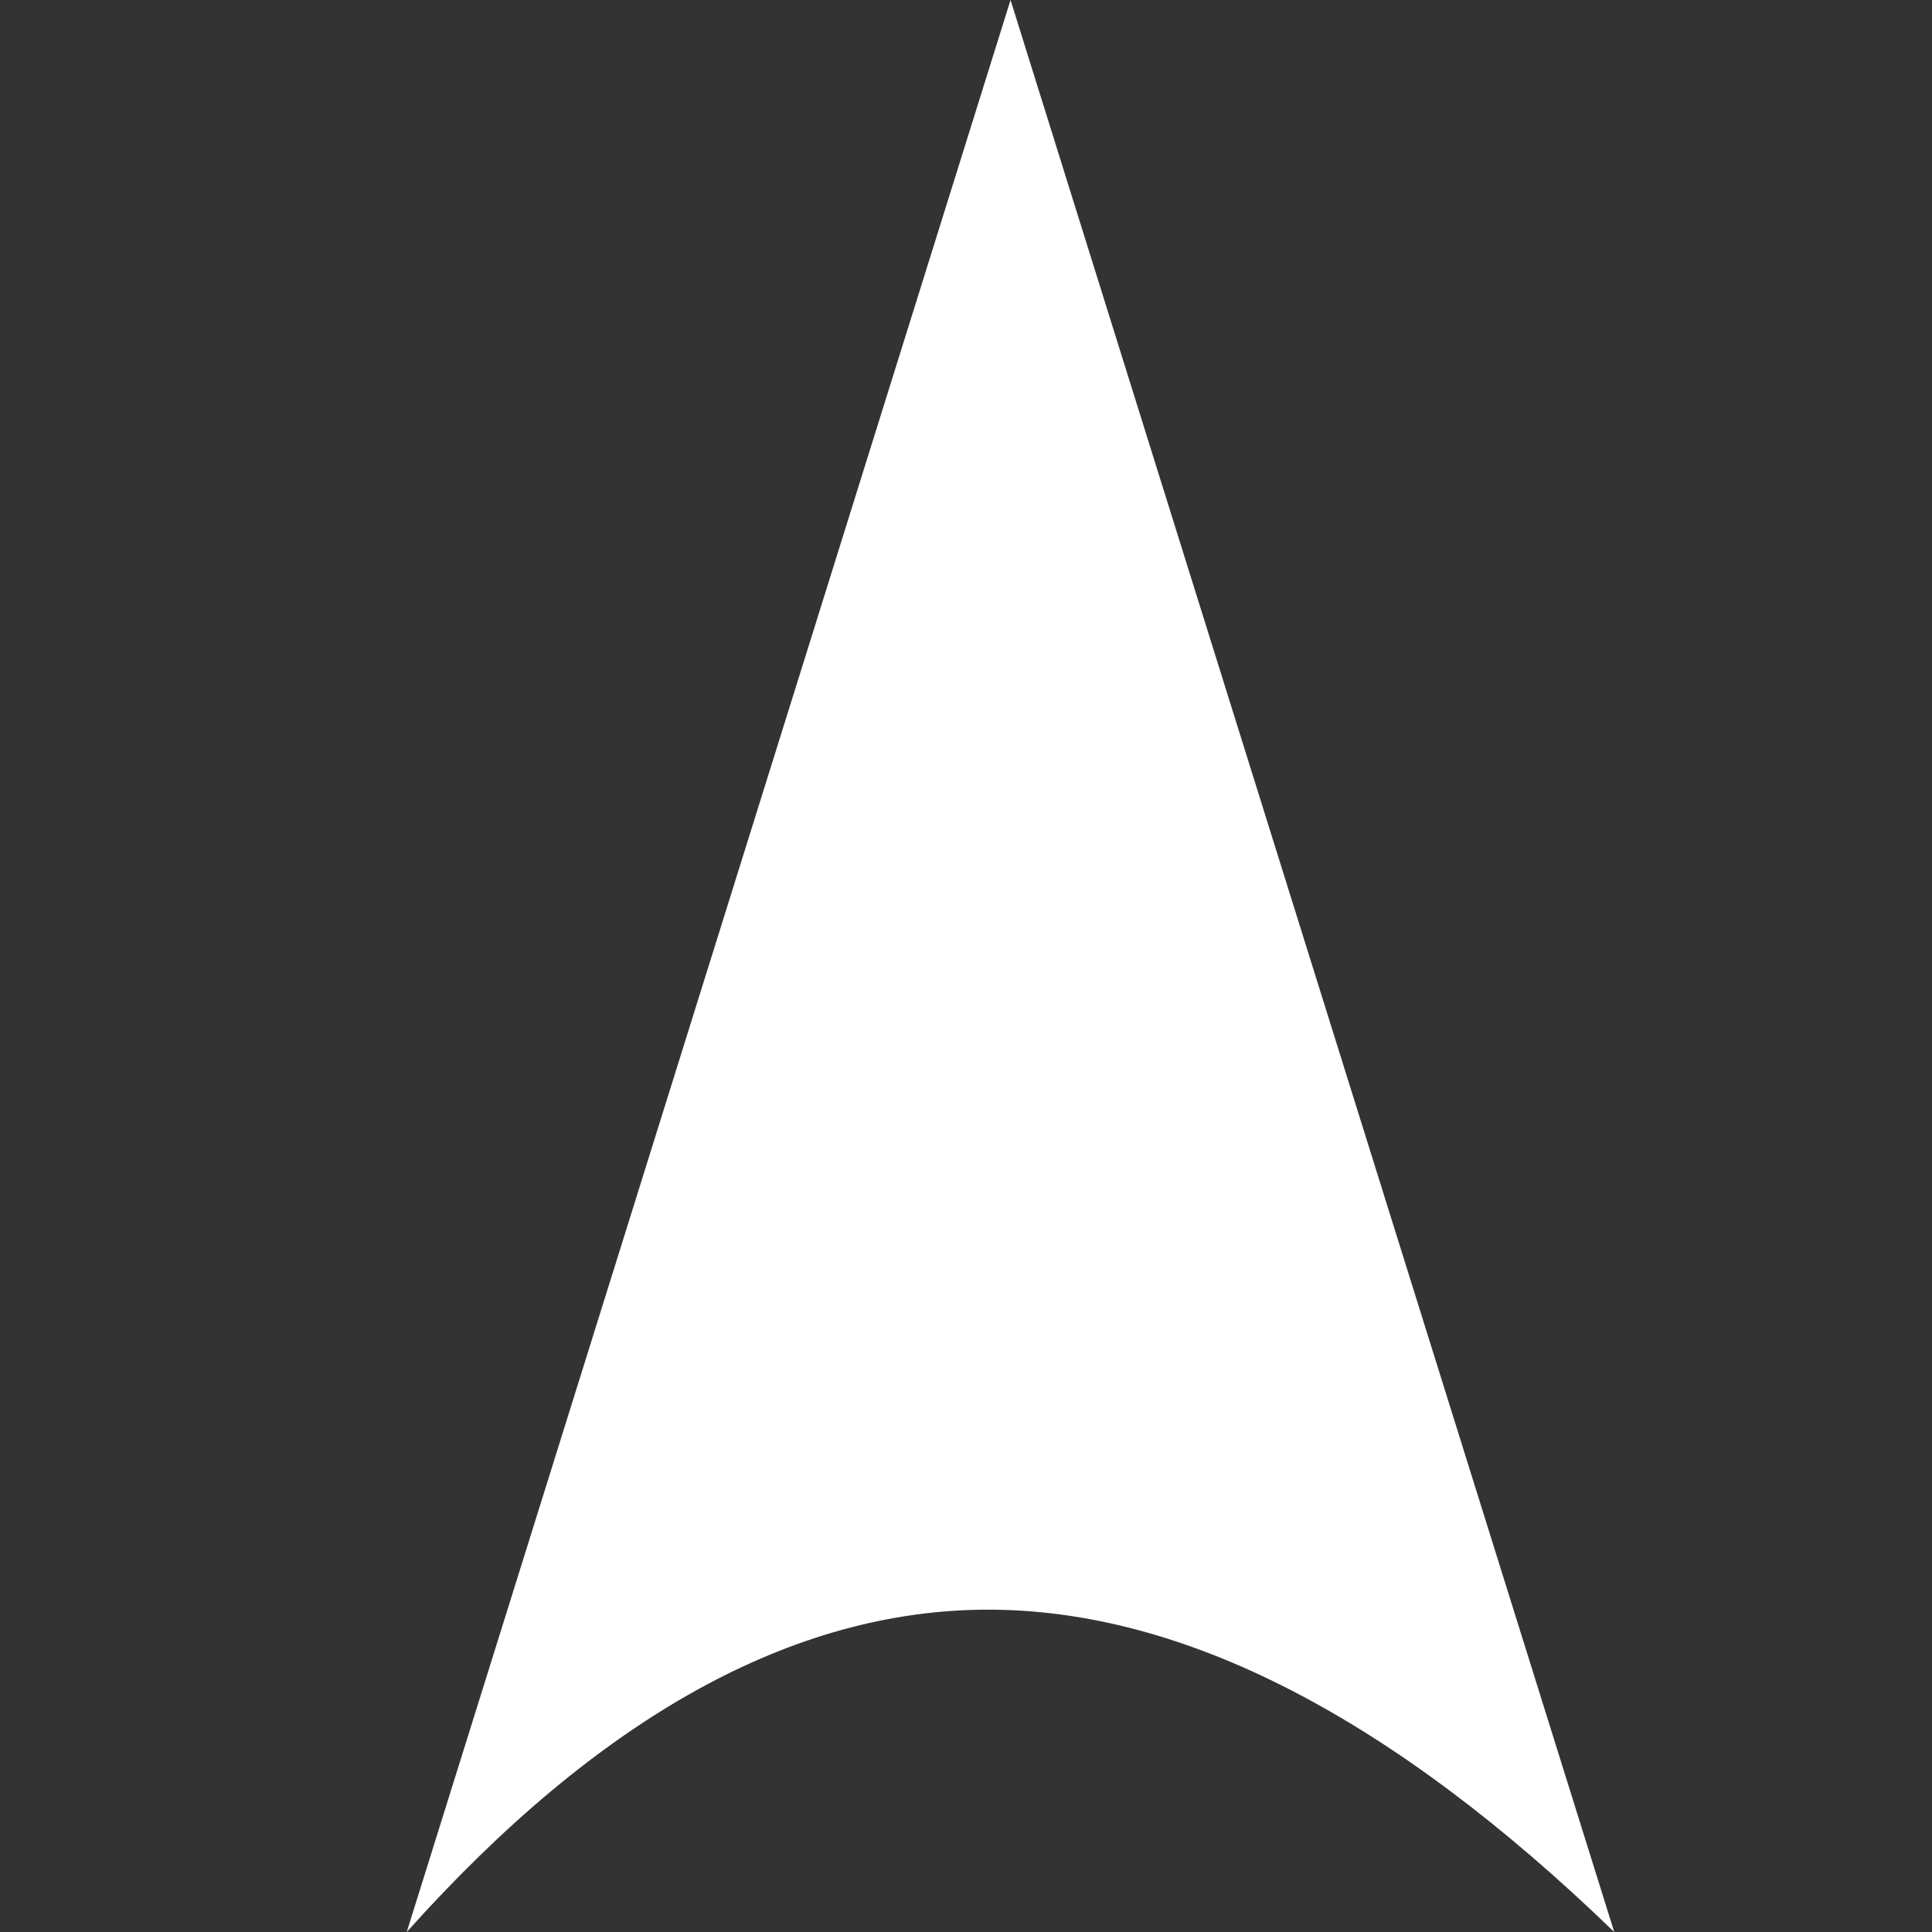 <?xml version="1.0" encoding="UTF-8"?>
<svg xmlns="http://www.w3.org/2000/svg" xmlns:xlink="http://www.w3.org/1999/xlink" width="19px" height="19px" viewBox="0 0 19 19" version="1.1">
  <rect x="0" y="0" width="19" height="19" fill="#333333" stroke="none"/>
  <title>icon / Innovation@3x</title>
  <g id="icon-/-Innovation" stroke="none" stroke-width="1" fill="none" fill-rule="evenodd">
    <path d="M9.938,0 L15.875,19 C13.69,16.886 11.638,15.83 9.718,15.83 C7.799,15.83 5.893,16.886 4,19 L9.938,0 Z" id="Triangle" fill="#ffff"></path>
  </g>
</svg>
